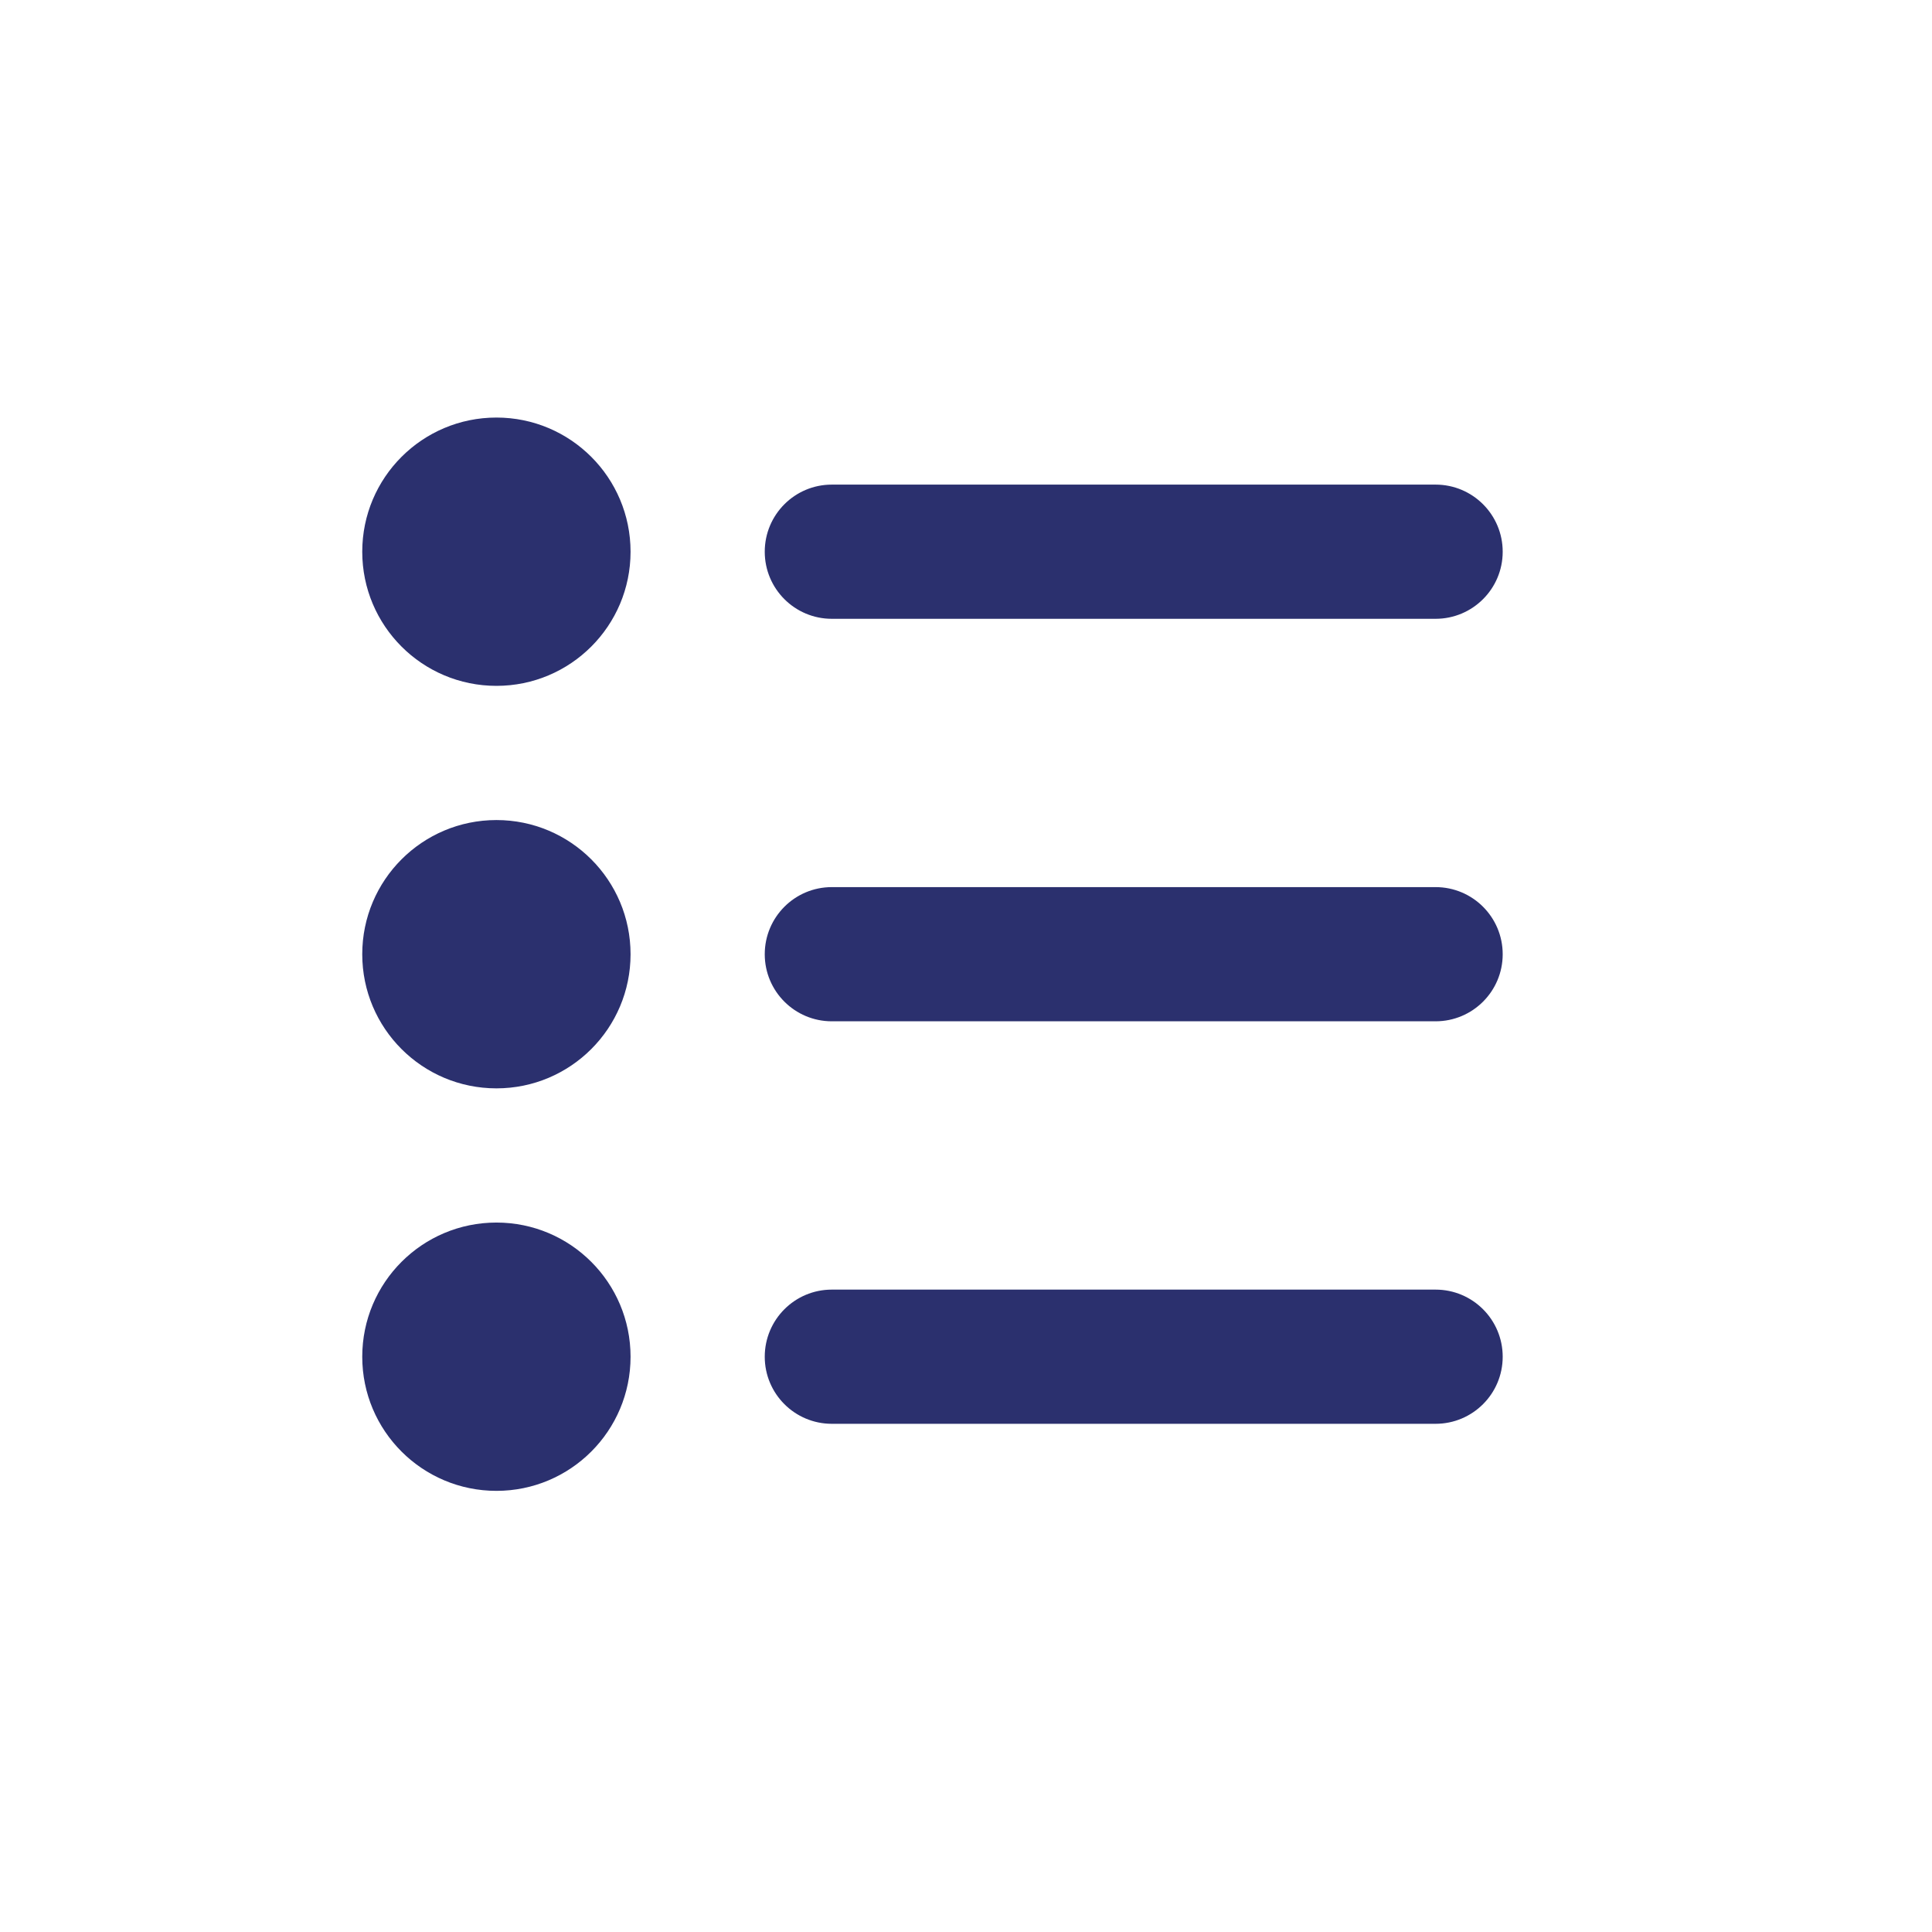 <svg width="24" height="24" viewBox="0 0 24 24" fill="none" xmlns="http://www.w3.org/2000/svg">
<path fill-rule="evenodd" clip-rule="evenodd" d="M10.333 6.02H17.833C18.294 6.02 18.667 6.393 18.667 6.854C18.667 7.314 18.294 7.687 17.833 7.687H10.333C9.873 7.687 9.5 7.314 9.5 6.854C9.5 6.393 9.873 6.02 10.333 6.02ZM10.333 16.02H17.833C18.294 16.02 18.667 16.393 18.667 16.854C18.667 17.314 18.294 17.687 17.833 17.687H10.333C9.873 17.687 9.5 17.314 9.5 16.854C9.5 16.393 9.873 16.02 10.333 16.02ZM10.333 11.02H17.833C18.294 11.02 18.667 11.393 18.667 11.854C18.667 12.314 18.294 12.687 17.833 12.687H10.333C9.873 12.687 9.5 12.314 9.5 11.854C9.5 11.393 9.873 11.02 10.333 11.02ZM6.167 5.187C7.087 5.187 7.833 5.933 7.833 6.854C7.833 7.774 7.087 8.52 6.167 8.52C5.246 8.52 4.5 7.774 4.5 6.854C4.5 5.933 5.246 5.187 6.167 5.187ZM6.167 10.187C7.087 10.187 7.833 10.933 7.833 11.854C7.833 12.774 7.087 13.52 6.167 13.52C5.246 13.52 4.5 12.774 4.5 11.854C4.5 10.933 5.246 10.187 6.167 10.187ZM6.167 15.187C7.087 15.187 7.833 15.933 7.833 16.854C7.833 17.774 7.087 18.52 6.167 18.52C5.246 18.52 4.5 17.774 4.5 16.854C4.5 15.933 5.246 15.187 6.167 15.187Z" fill="#2B306E"/>
</svg>
